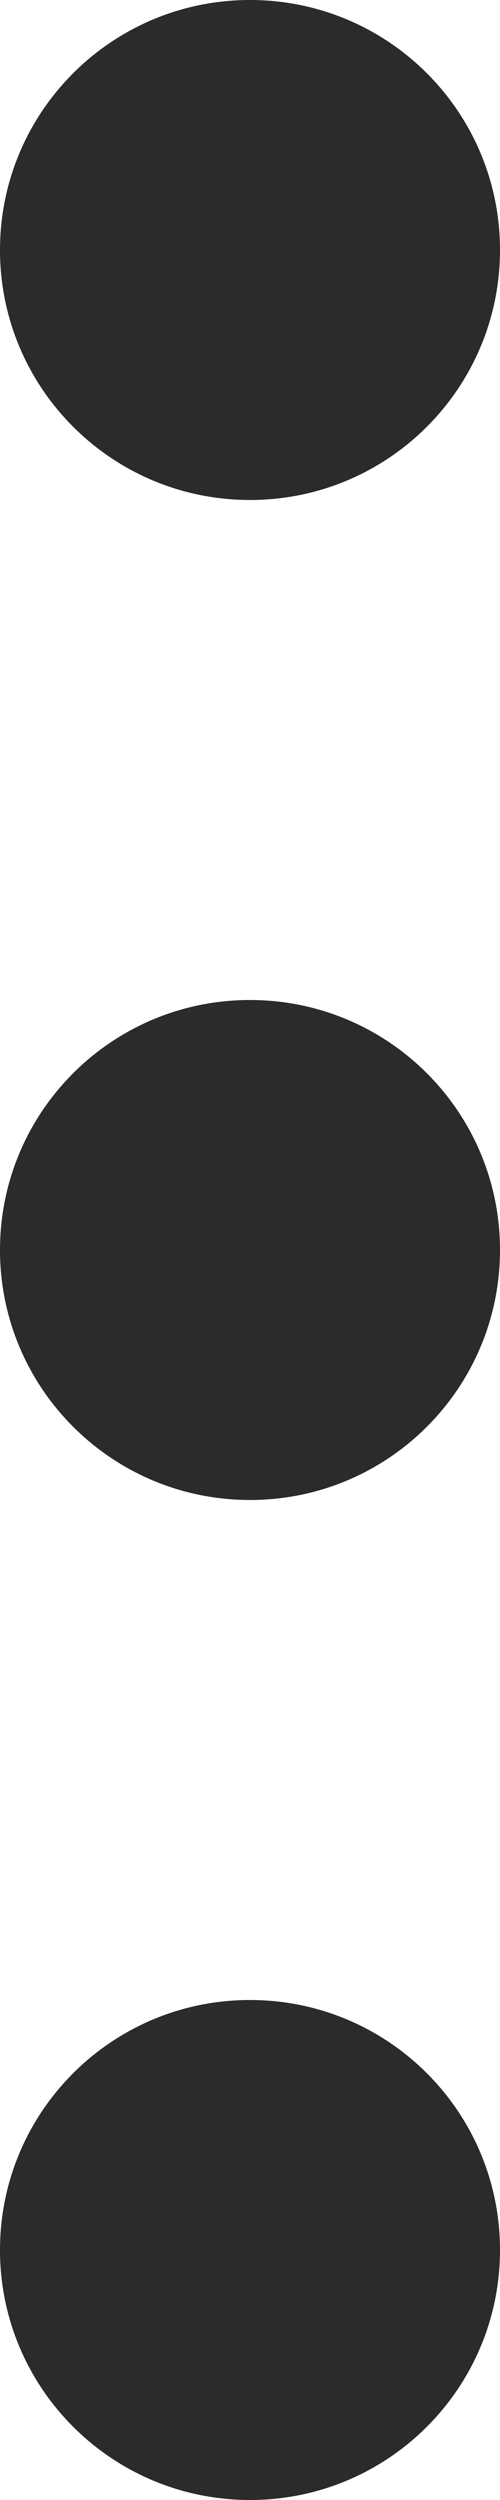 <svg width="8" height="40" viewBox="0 0 8 40" fill="none" xmlns="http://www.w3.org/2000/svg">
<path d="M4 0C1.789 0 0 1.789 0 4C0 6.211 1.789 8 4 8C6.211 8 8 6.211 8 4C8 1.789 6.211 0 4 0ZM4 16C1.789 16 0 17.789 0 20C0 22.211 1.789 24 4 24C6.211 24 8 22.211 8 20C8 17.789 6.211 16 4 16ZM4 32C1.789 32 0 33.789 0 36C0 38.211 1.789 40 4 40C6.211 40 8 38.211 8 36C8 33.789 6.211 32 4 32Z" fill="#2B2B2B"/>
</svg>
